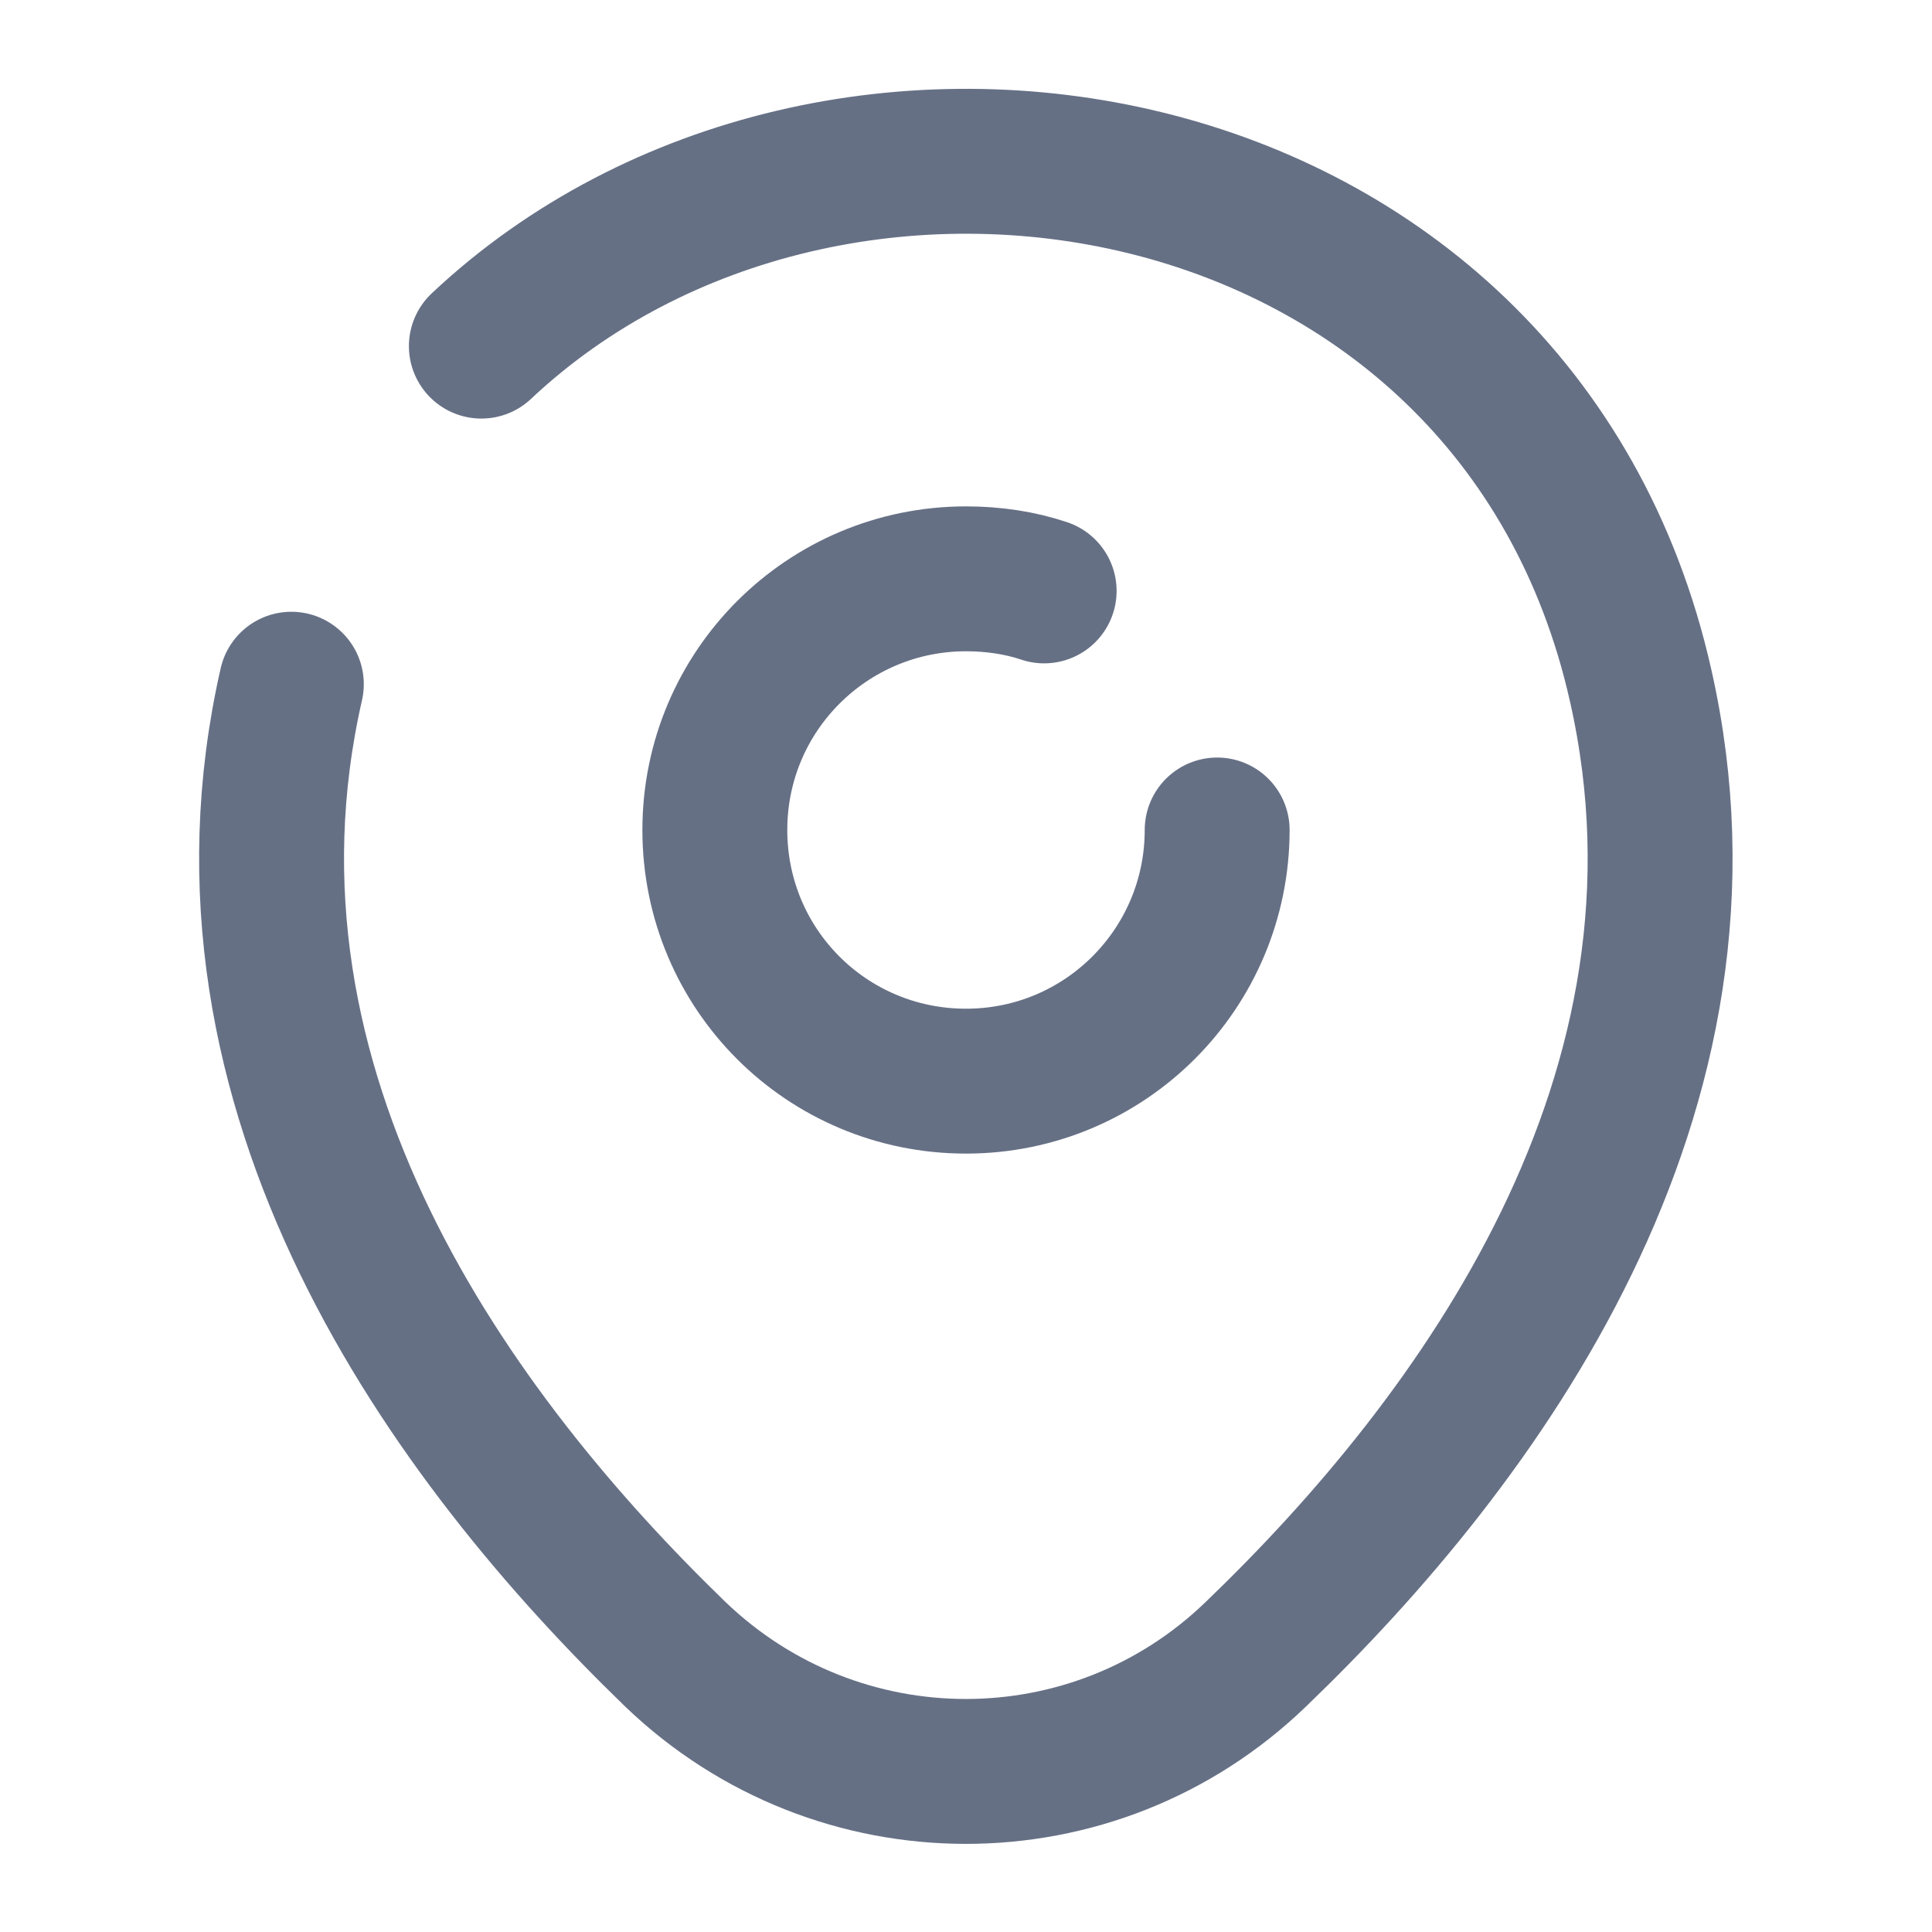<?xml version="1.0" encoding="UTF-8"?> <svg xmlns="http://www.w3.org/2000/svg" width="20" height="20" viewBox="0 0 20 20" fill="none"><path d="M12.6 8.592C12.6 10.025 11.442 11.192 10 11.192C8.559 11.192 7.4 10.033 7.4 8.592C7.4 7.15 8.567 5.992 10 5.992C10.284 5.992 10.559 6.033 10.809 6.117" stroke="#667085" stroke-width="1.5" stroke-linecap="round" stroke-linejoin="round"></path><path d="M4.983 3.583C8.625 0.158 15.683 1.333 16.983 7.092C17.942 11.325 15.308 14.908 13 17.125C11.325 18.742 8.675 18.742 6.991 17.125C4.691 14.9 2.05 11.317 3.016 7.083" stroke="#667085" stroke-width="1.5" stroke-linecap="round" stroke-linejoin="round"></path></svg> 